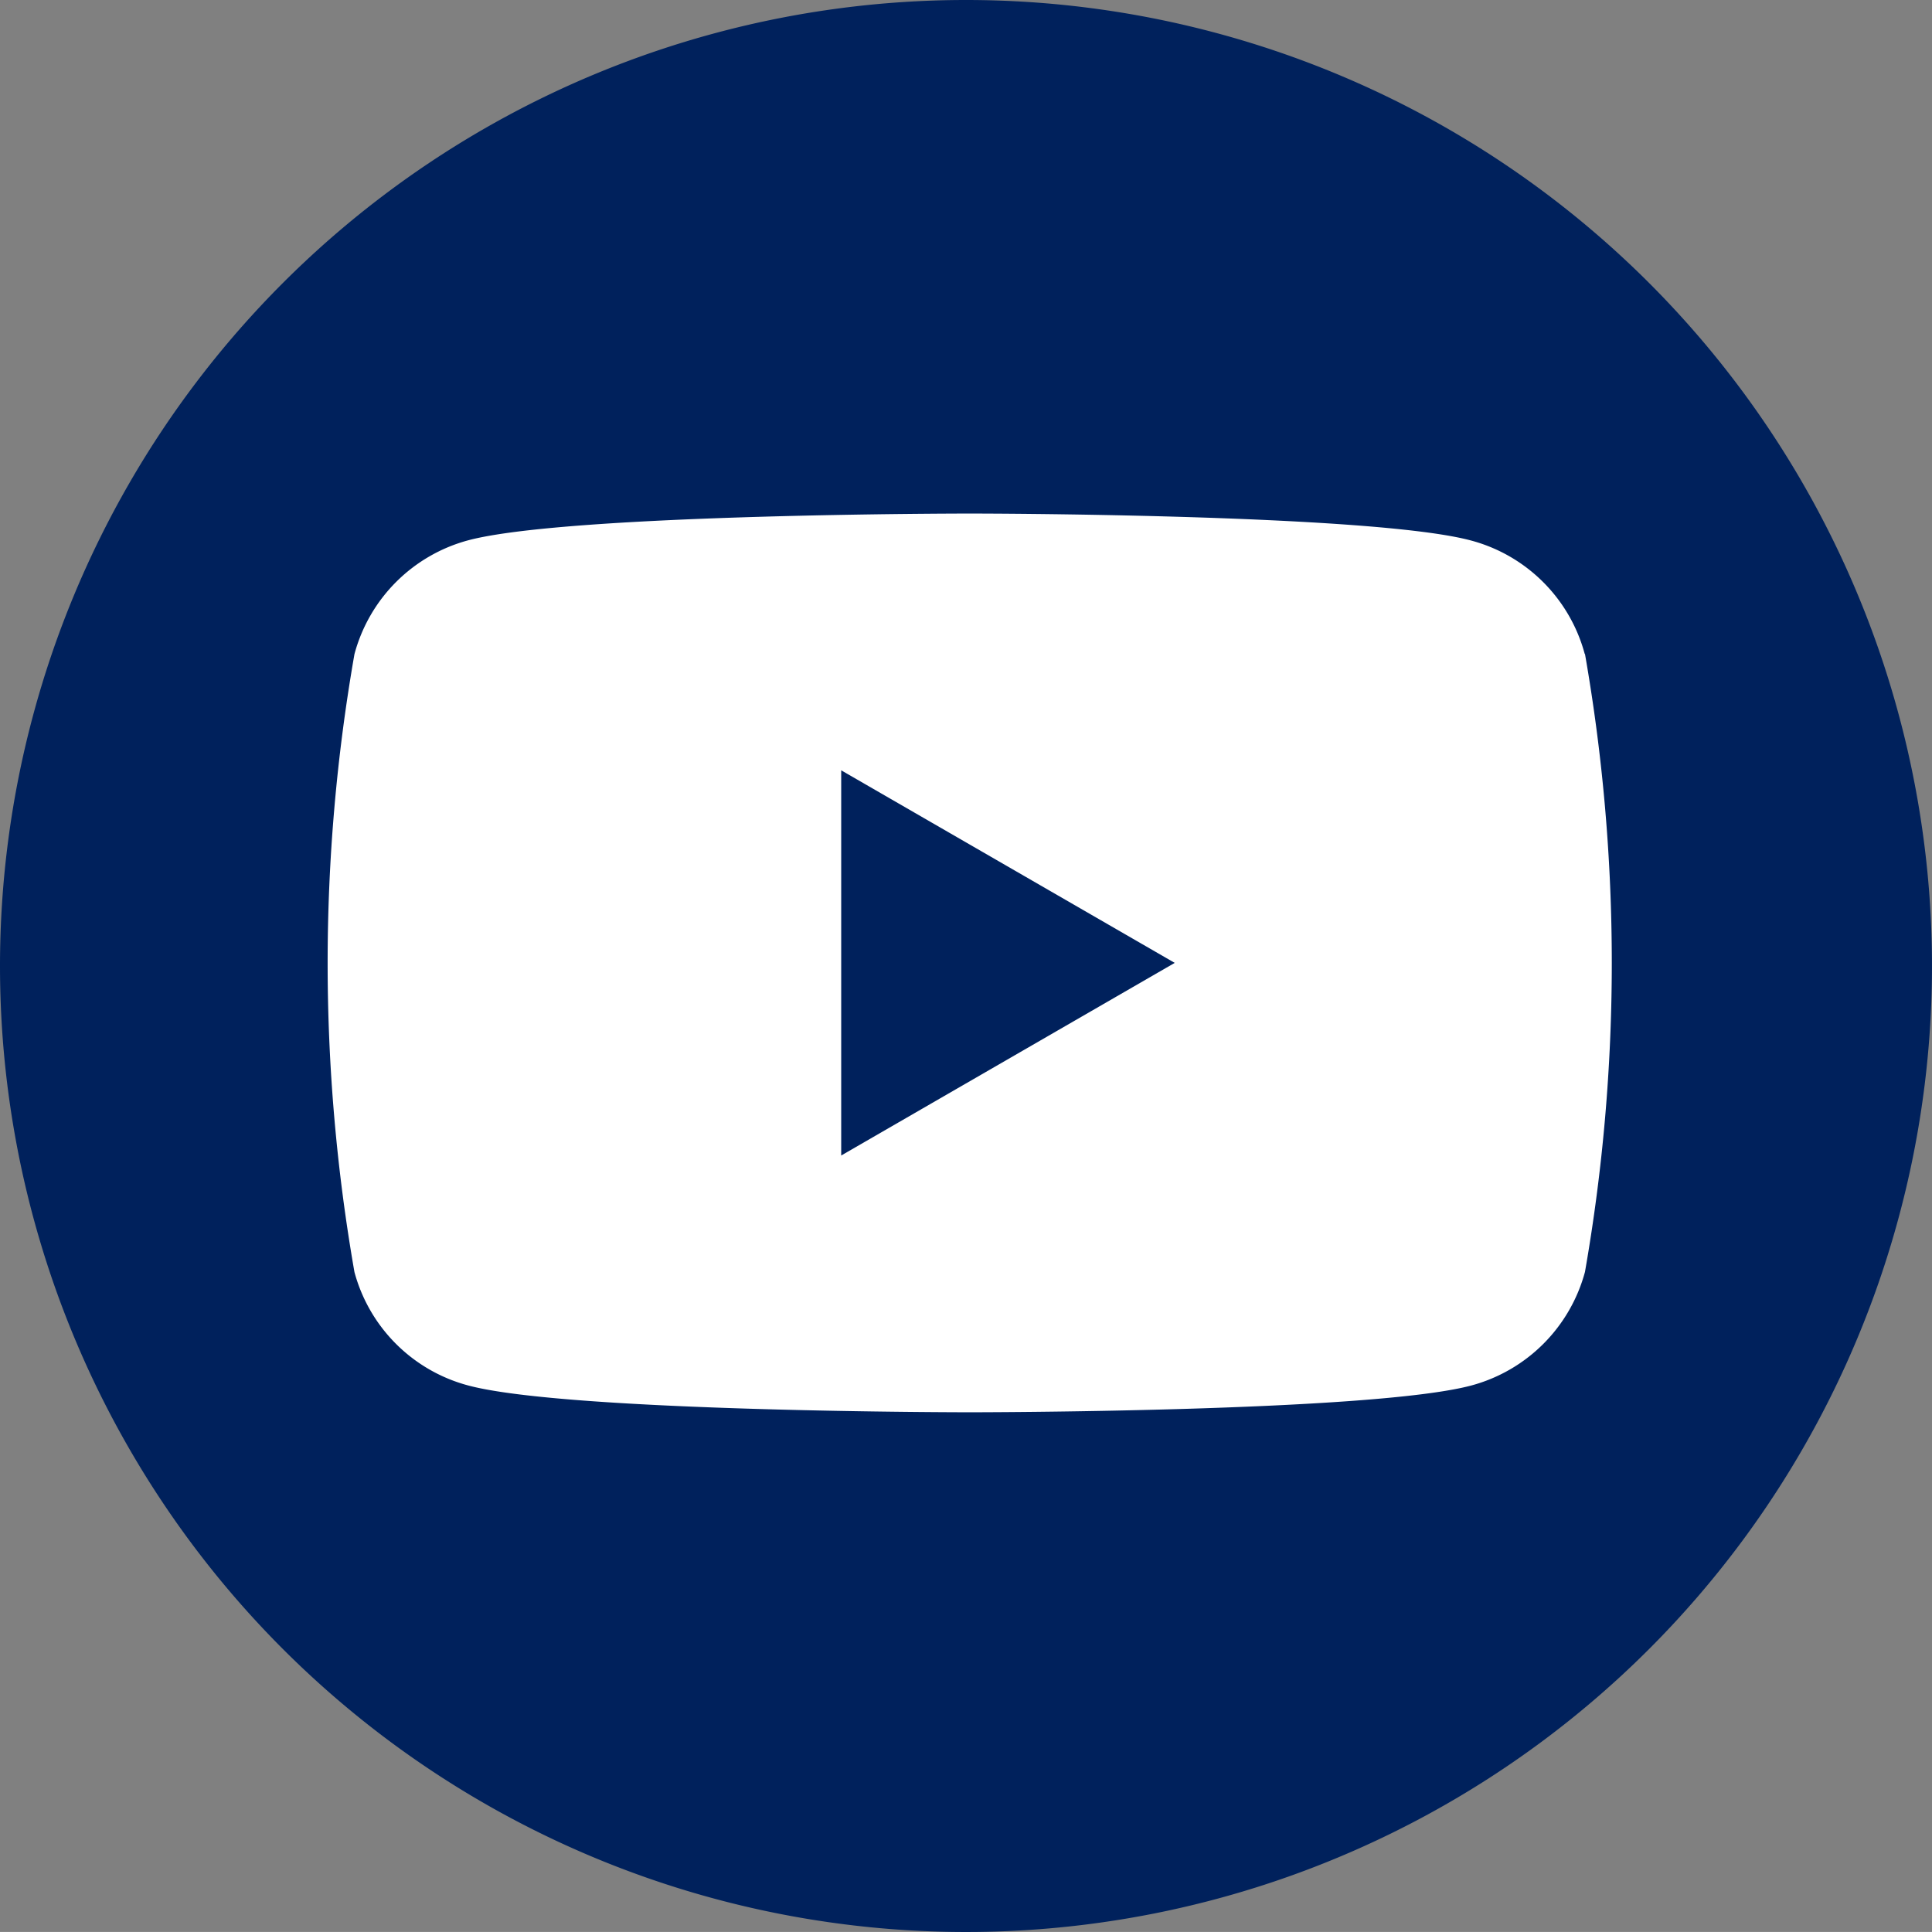 <svg id="Graphic_Elements" data-name="Graphic Elements" xmlns="http://www.w3.org/2000/svg" width="38.486" height="38.485" viewBox="0 0 38.486 38.485">
  <rect x="0" y="0" width="38.486" height="38.485" fill="#808080" stroke="none"/>
  <g id="Group_15" data-name="Group 15">
    <path id="Path_688" data-name="Path 688" d="M19.243,0A19.243,19.243,0,1,1,0,19.243,19.243,19.243,0,0,1,19.243,0Z" fill="#00215c"/>
    <path id="Path_16" data-name="Path 16" d="M47.542,38.8a3.2,3.2,0,0,0-2.262-2.262C43.285,36,35.288,36,35.288,36s-8,0-9.992.534A3.208,3.208,0,0,0,23.034,38.8a35.726,35.726,0,0,0,0,12.311A3.2,3.2,0,0,0,25.3,53.369c1.995.534,9.992.534,9.992.534s8,0,9.992-.534a3.208,3.208,0,0,0,2.262-2.262,35.726,35.726,0,0,0,0-12.311ZM32.73,48.788V41.115l6.644,3.836Z" transform="translate(-15.973 -25.77)" fill="#fff"/>
  </g>
</svg>
